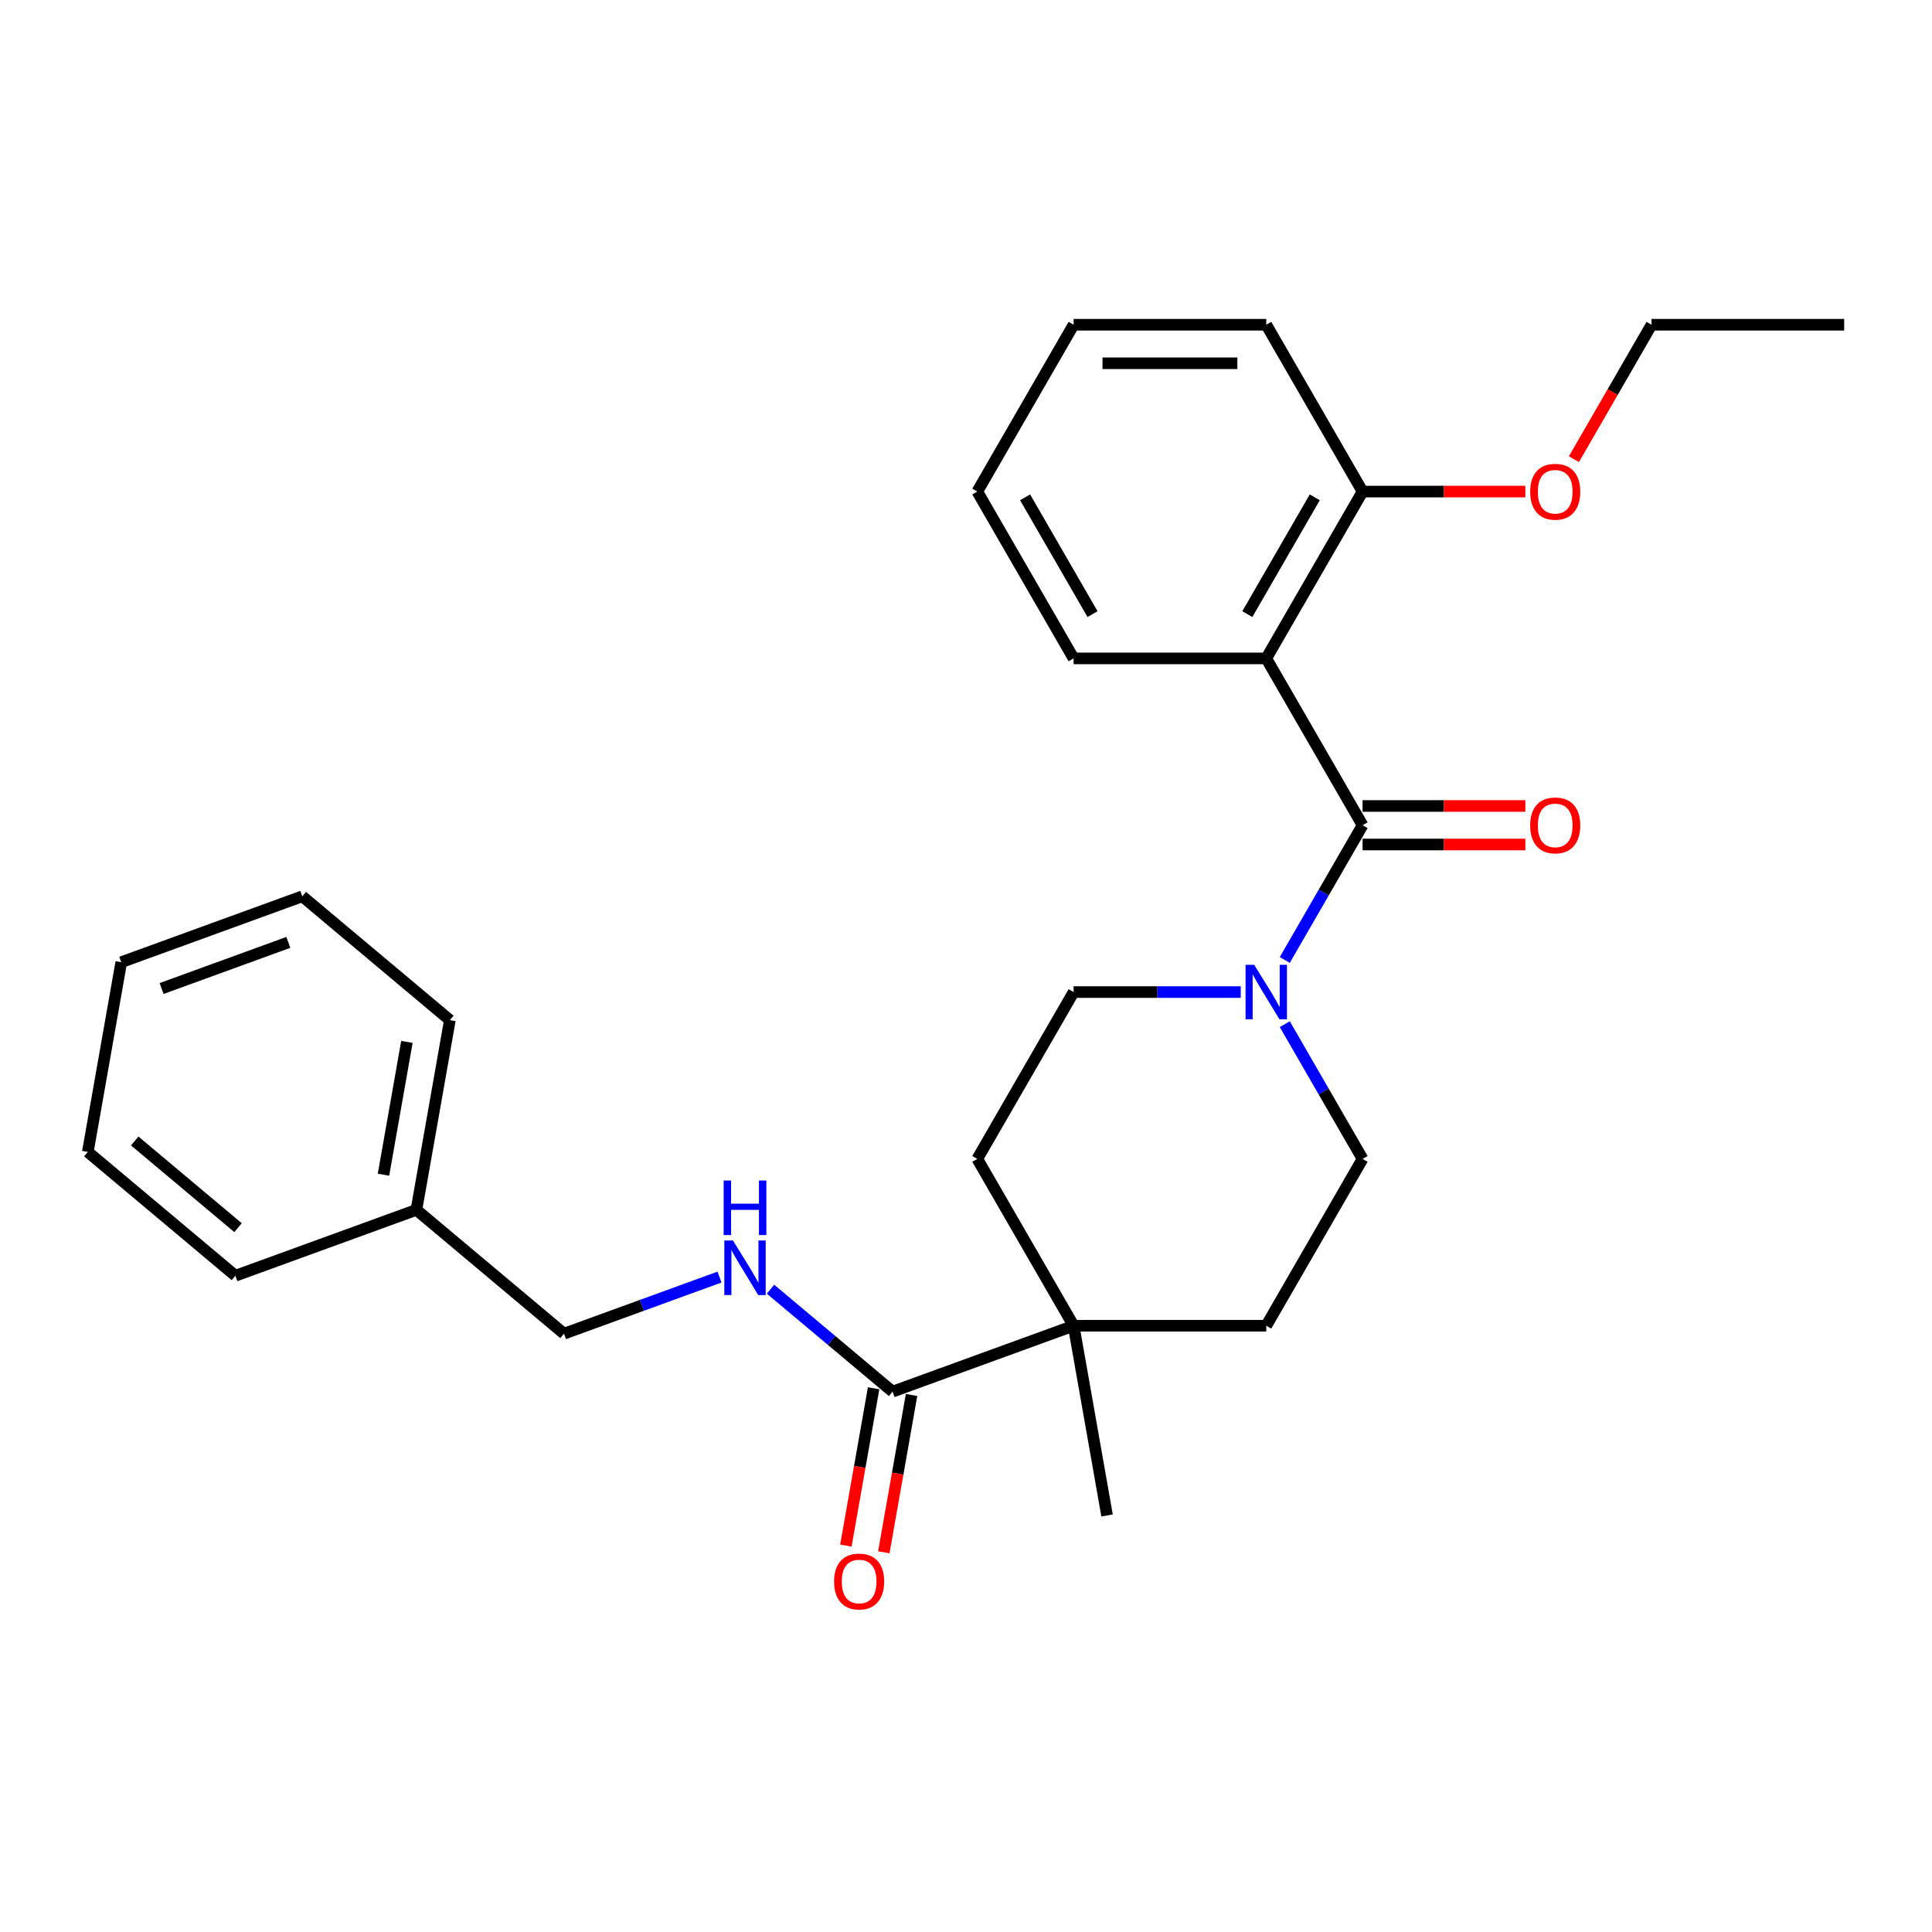 <?xml version='1.0' encoding='iso-8859-1'?>
<svg version='1.1' baseProfile='full'
              xmlns='http://www.w3.org/2000/svg'
                      xmlns:rdkit='http://www.rdkit.org/xml'
                      xmlns:xlink='http://www.w3.org/1999/xlink'
                  xml:space='preserve'
width='1000px' height='1000px' viewBox='0 0 1000 1000'>
<!-- END OF HEADER -->
<rect style='opacity:1.0;fill:#FFFFFF;stroke:none' width='1000' height='1000' x='0' y='0'> </rect>
<path class='bond-0' d='M 705.267,427.141 L 655.411,340.788' style='fill:none;fill-rule:evenodd;stroke:#000000;stroke-width:6px;stroke-linecap:butt;stroke-linejoin:miter;stroke-opacity:1' />
<path class='bond-1' d='M 705.267,427.141 L 685.134,462.011' style='fill:none;fill-rule:evenodd;stroke:#000000;stroke-width:6px;stroke-linecap:butt;stroke-linejoin:miter;stroke-opacity:1' />
<path class='bond-1' d='M 685.134,462.011 L 665.002,496.882' style='fill:none;fill-rule:evenodd;stroke:#0000FF;stroke-width:6px;stroke-linecap:butt;stroke-linejoin:miter;stroke-opacity:1' />
<path class='bond-6' d='M 705.267,437.112 L 747.395,437.112' style='fill:none;fill-rule:evenodd;stroke:#000000;stroke-width:6px;stroke-linecap:butt;stroke-linejoin:miter;stroke-opacity:1' />
<path class='bond-6' d='M 747.395,437.112 L 789.523,437.112' style='fill:none;fill-rule:evenodd;stroke:#FF0000;stroke-width:6px;stroke-linecap:butt;stroke-linejoin:miter;stroke-opacity:1' />
<path class='bond-6' d='M 705.267,417.17 L 747.395,417.17' style='fill:none;fill-rule:evenodd;stroke:#000000;stroke-width:6px;stroke-linecap:butt;stroke-linejoin:miter;stroke-opacity:1' />
<path class='bond-6' d='M 747.395,417.17 L 789.523,417.17' style='fill:none;fill-rule:evenodd;stroke:#FF0000;stroke-width:6px;stroke-linecap:butt;stroke-linejoin:miter;stroke-opacity:1' />
<path class='bond-5' d='M 655.411,340.788 L 705.267,254.435' style='fill:none;fill-rule:evenodd;stroke:#000000;stroke-width:6px;stroke-linecap:butt;stroke-linejoin:miter;stroke-opacity:1' />
<path class='bond-5' d='M 645.619,317.864 L 680.518,257.417' style='fill:none;fill-rule:evenodd;stroke:#000000;stroke-width:6px;stroke-linecap:butt;stroke-linejoin:miter;stroke-opacity:1' />
<path class='bond-13' d='M 655.411,340.788 L 555.699,340.788' style='fill:none;fill-rule:evenodd;stroke:#000000;stroke-width:6px;stroke-linecap:butt;stroke-linejoin:miter;stroke-opacity:1' />
<path class='bond-7' d='M 642.209,513.494 L 598.954,513.494' style='fill:none;fill-rule:evenodd;stroke:#0000FF;stroke-width:6px;stroke-linecap:butt;stroke-linejoin:miter;stroke-opacity:1' />
<path class='bond-7' d='M 598.954,513.494 L 555.699,513.494' style='fill:none;fill-rule:evenodd;stroke:#000000;stroke-width:6px;stroke-linecap:butt;stroke-linejoin:miter;stroke-opacity:1' />
<path class='bond-8' d='M 665.002,530.106 L 685.134,564.976' style='fill:none;fill-rule:evenodd;stroke:#0000FF;stroke-width:6px;stroke-linecap:butt;stroke-linejoin:miter;stroke-opacity:1' />
<path class='bond-8' d='M 685.134,564.976 L 705.267,599.846' style='fill:none;fill-rule:evenodd;stroke:#000000;stroke-width:6px;stroke-linecap:butt;stroke-linejoin:miter;stroke-opacity:1' />
<path class='bond-2' d='M 462.001,720.302 L 555.699,686.199' style='fill:none;fill-rule:evenodd;stroke:#000000;stroke-width:6px;stroke-linecap:butt;stroke-linejoin:miter;stroke-opacity:1' />
<path class='bond-4' d='M 462.001,720.302 L 430.41,693.795' style='fill:none;fill-rule:evenodd;stroke:#000000;stroke-width:6px;stroke-linecap:butt;stroke-linejoin:miter;stroke-opacity:1' />
<path class='bond-4' d='M 430.41,693.795 L 398.82,667.287' style='fill:none;fill-rule:evenodd;stroke:#0000FF;stroke-width:6px;stroke-linecap:butt;stroke-linejoin:miter;stroke-opacity:1' />
<path class='bond-9' d='M 452.182,718.571 L 445.003,759.283' style='fill:none;fill-rule:evenodd;stroke:#000000;stroke-width:6px;stroke-linecap:butt;stroke-linejoin:miter;stroke-opacity:1' />
<path class='bond-9' d='M 445.003,759.283 L 437.824,799.996' style='fill:none;fill-rule:evenodd;stroke:#FF0000;stroke-width:6px;stroke-linecap:butt;stroke-linejoin:miter;stroke-opacity:1' />
<path class='bond-9' d='M 471.821,722.034 L 464.642,762.746' style='fill:none;fill-rule:evenodd;stroke:#000000;stroke-width:6px;stroke-linecap:butt;stroke-linejoin:miter;stroke-opacity:1' />
<path class='bond-9' d='M 464.642,762.746 L 457.463,803.459' style='fill:none;fill-rule:evenodd;stroke:#FF0000;stroke-width:6px;stroke-linecap:butt;stroke-linejoin:miter;stroke-opacity:1' />
<path class='bond-3' d='M 555.699,686.199 L 655.411,686.199' style='fill:none;fill-rule:evenodd;stroke:#000000;stroke-width:6px;stroke-linecap:butt;stroke-linejoin:miter;stroke-opacity:1' />
<path class='bond-16' d='M 555.699,686.199 L 573.014,784.396' style='fill:none;fill-rule:evenodd;stroke:#000000;stroke-width:6px;stroke-linecap:butt;stroke-linejoin:miter;stroke-opacity:1' />
<path class='bond-27' d='M 555.699,686.199 L 505.844,599.846' style='fill:none;fill-rule:evenodd;stroke:#000000;stroke-width:6px;stroke-linecap:butt;stroke-linejoin:miter;stroke-opacity:1' />
<path class='bond-12' d='M 372.416,661.014 L 332.168,675.663' style='fill:none;fill-rule:evenodd;stroke:#0000FF;stroke-width:6px;stroke-linecap:butt;stroke-linejoin:miter;stroke-opacity:1' />
<path class='bond-12' d='M 332.168,675.663 L 291.92,690.312' style='fill:none;fill-rule:evenodd;stroke:#000000;stroke-width:6px;stroke-linecap:butt;stroke-linejoin:miter;stroke-opacity:1' />
<path class='bond-14' d='M 705.267,254.435 L 747.395,254.435' style='fill:none;fill-rule:evenodd;stroke:#000000;stroke-width:6px;stroke-linecap:butt;stroke-linejoin:miter;stroke-opacity:1' />
<path class='bond-14' d='M 747.395,254.435 L 789.523,254.435' style='fill:none;fill-rule:evenodd;stroke:#FF0000;stroke-width:6px;stroke-linecap:butt;stroke-linejoin:miter;stroke-opacity:1' />
<path class='bond-17' d='M 705.267,254.435 L 655.411,168.083' style='fill:none;fill-rule:evenodd;stroke:#000000;stroke-width:6px;stroke-linecap:butt;stroke-linejoin:miter;stroke-opacity:1' />
<path class='bond-11' d='M 555.699,513.494 L 505.844,599.846' style='fill:none;fill-rule:evenodd;stroke:#000000;stroke-width:6px;stroke-linecap:butt;stroke-linejoin:miter;stroke-opacity:1' />
<path class='bond-10' d='M 705.267,599.846 L 655.411,686.199' style='fill:none;fill-rule:evenodd;stroke:#000000;stroke-width:6px;stroke-linecap:butt;stroke-linejoin:miter;stroke-opacity:1' />
<path class='bond-15' d='M 291.92,690.312 L 215.536,626.219' style='fill:none;fill-rule:evenodd;stroke:#000000;stroke-width:6px;stroke-linecap:butt;stroke-linejoin:miter;stroke-opacity:1' />
<path class='bond-21' d='M 555.699,340.788 L 505.844,254.435' style='fill:none;fill-rule:evenodd;stroke:#000000;stroke-width:6px;stroke-linecap:butt;stroke-linejoin:miter;stroke-opacity:1' />
<path class='bond-21' d='M 565.492,317.864 L 530.593,257.417' style='fill:none;fill-rule:evenodd;stroke:#000000;stroke-width:6px;stroke-linecap:butt;stroke-linejoin:miter;stroke-opacity:1' />
<path class='bond-18' d='M 814.661,237.664 L 834.748,202.873' style='fill:none;fill-rule:evenodd;stroke:#FF0000;stroke-width:6px;stroke-linecap:butt;stroke-linejoin:miter;stroke-opacity:1' />
<path class='bond-18' d='M 834.748,202.873 L 854.834,168.083' style='fill:none;fill-rule:evenodd;stroke:#000000;stroke-width:6px;stroke-linecap:butt;stroke-linejoin:miter;stroke-opacity:1' />
<path class='bond-19' d='M 215.536,626.219 L 232.851,528.022' style='fill:none;fill-rule:evenodd;stroke:#000000;stroke-width:6px;stroke-linecap:butt;stroke-linejoin:miter;stroke-opacity:1' />
<path class='bond-19' d='M 198.494,608.027 L 210.614,539.289' style='fill:none;fill-rule:evenodd;stroke:#000000;stroke-width:6px;stroke-linecap:butt;stroke-linejoin:miter;stroke-opacity:1' />
<path class='bond-20' d='M 215.536,626.219 L 121.838,660.322' style='fill:none;fill-rule:evenodd;stroke:#000000;stroke-width:6px;stroke-linecap:butt;stroke-linejoin:miter;stroke-opacity:1' />
<path class='bond-28' d='M 655.411,168.083 L 555.699,168.083' style='fill:none;fill-rule:evenodd;stroke:#000000;stroke-width:6px;stroke-linecap:butt;stroke-linejoin:miter;stroke-opacity:1' />
<path class='bond-28' d='M 640.454,188.025 L 570.656,188.025' style='fill:none;fill-rule:evenodd;stroke:#000000;stroke-width:6px;stroke-linecap:butt;stroke-linejoin:miter;stroke-opacity:1' />
<path class='bond-22' d='M 854.834,168.083 L 954.545,168.083' style='fill:none;fill-rule:evenodd;stroke:#000000;stroke-width:6px;stroke-linecap:butt;stroke-linejoin:miter;stroke-opacity:1' />
<path class='bond-24' d='M 232.851,528.022 L 156.467,463.929' style='fill:none;fill-rule:evenodd;stroke:#000000;stroke-width:6px;stroke-linecap:butt;stroke-linejoin:miter;stroke-opacity:1' />
<path class='bond-25' d='M 121.838,660.322 L 45.455,596.229' style='fill:none;fill-rule:evenodd;stroke:#000000;stroke-width:6px;stroke-linecap:butt;stroke-linejoin:miter;stroke-opacity:1' />
<path class='bond-25' d='M 123.199,635.432 L 69.731,590.566' style='fill:none;fill-rule:evenodd;stroke:#000000;stroke-width:6px;stroke-linecap:butt;stroke-linejoin:miter;stroke-opacity:1' />
<path class='bond-23' d='M 505.844,254.435 L 555.699,168.083' style='fill:none;fill-rule:evenodd;stroke:#000000;stroke-width:6px;stroke-linecap:butt;stroke-linejoin:miter;stroke-opacity:1' />
<path class='bond-29' d='M 156.467,463.929 L 62.769,498.032' style='fill:none;fill-rule:evenodd;stroke:#000000;stroke-width:6px;stroke-linecap:butt;stroke-linejoin:miter;stroke-opacity:1' />
<path class='bond-29' d='M 149.233,487.784 L 83.645,511.657' style='fill:none;fill-rule:evenodd;stroke:#000000;stroke-width:6px;stroke-linecap:butt;stroke-linejoin:miter;stroke-opacity:1' />
<path class='bond-26' d='M 45.455,596.229 L 62.769,498.032' style='fill:none;fill-rule:evenodd;stroke:#000000;stroke-width:6px;stroke-linecap:butt;stroke-linejoin:miter;stroke-opacity:1' />
<path  class='atom-2' d='M 649.169 499.374
L 658.422 514.331
Q 659.34 515.807, 660.815 518.479
Q 662.291 521.151, 662.371 521.311
L 662.371 499.374
L 666.12 499.374
L 666.12 527.613
L 662.251 527.613
L 652.32 511.26
Q 651.163 509.346, 649.927 507.152
Q 648.73 504.958, 648.371 504.28
L 648.371 527.613
L 644.702 527.613
L 644.702 499.374
L 649.169 499.374
' fill='#0000FF'/>
<path  class='atom-5' d='M 379.376 642.09
L 388.629 657.047
Q 389.546 658.522, 391.022 661.195
Q 392.498 663.867, 392.578 664.026
L 392.578 642.09
L 396.327 642.09
L 396.327 670.328
L 392.458 670.328
L 382.527 653.975
Q 381.37 652.061, 380.134 649.867
Q 378.937 647.674, 378.578 646.996
L 378.578 670.328
L 374.909 670.328
L 374.909 642.09
L 379.376 642.09
' fill='#0000FF'/>
<path  class='atom-5' d='M 374.57 611.028
L 378.399 611.028
L 378.399 623.033
L 392.837 623.033
L 392.837 611.028
L 396.666 611.028
L 396.666 639.266
L 392.837 639.266
L 392.837 626.224
L 378.399 626.224
L 378.399 639.266
L 374.57 639.266
L 374.57 611.028
' fill='#0000FF'/>
<path  class='atom-7' d='M 792.016 427.221
Q 792.016 420.44, 795.366 416.651
Q 798.716 412.862, 804.978 412.862
Q 811.24 412.862, 814.59 416.651
Q 817.941 420.44, 817.941 427.221
Q 817.941 434.081, 814.55 437.99
Q 811.16 441.858, 804.978 441.858
Q 798.756 441.858, 795.366 437.99
Q 792.016 434.121, 792.016 427.221
M 804.978 438.668
Q 809.286 438.668, 811.599 435.796
Q 813.952 432.884, 813.952 427.221
Q 813.952 421.677, 811.599 418.885
Q 809.286 416.053, 804.978 416.053
Q 800.671 416.053, 798.317 418.845
Q 796.004 421.637, 796.004 427.221
Q 796.004 432.924, 798.317 435.796
Q 800.671 438.668, 804.978 438.668
' fill='#FF0000'/>
<path  class='atom-10' d='M 431.724 818.579
Q 431.724 811.798, 435.074 808.009
Q 438.425 804.22, 444.687 804.22
Q 450.948 804.22, 454.299 808.009
Q 457.649 811.798, 457.649 818.579
Q 457.649 825.439, 454.259 829.348
Q 450.869 833.216, 444.687 833.216
Q 438.465 833.216, 435.074 829.348
Q 431.724 825.479, 431.724 818.579
M 444.687 830.026
Q 448.994 830.026, 451.307 827.154
Q 453.661 824.242, 453.661 818.579
Q 453.661 813.035, 451.307 810.243
Q 448.994 807.411, 444.687 807.411
Q 440.379 807.411, 438.026 810.203
Q 435.712 812.995, 435.712 818.579
Q 435.712 824.282, 438.026 827.154
Q 440.379 830.026, 444.687 830.026
' fill='#FF0000'/>
<path  class='atom-15' d='M 792.016 254.515
Q 792.016 247.735, 795.366 243.946
Q 798.716 240.157, 804.978 240.157
Q 811.24 240.157, 814.59 243.946
Q 817.941 247.735, 817.941 254.515
Q 817.941 261.375, 814.55 265.284
Q 811.16 269.153, 804.978 269.153
Q 798.756 269.153, 795.366 265.284
Q 792.016 261.415, 792.016 254.515
M 804.978 265.962
Q 809.286 265.962, 811.599 263.09
Q 813.952 260.179, 813.952 254.515
Q 813.952 248.971, 811.599 246.179
Q 809.286 243.348, 804.978 243.348
Q 800.671 243.348, 798.317 246.139
Q 796.004 248.931, 796.004 254.515
Q 796.004 260.219, 798.317 263.09
Q 800.671 265.962, 804.978 265.962
' fill='#FF0000'/>
</svg>
